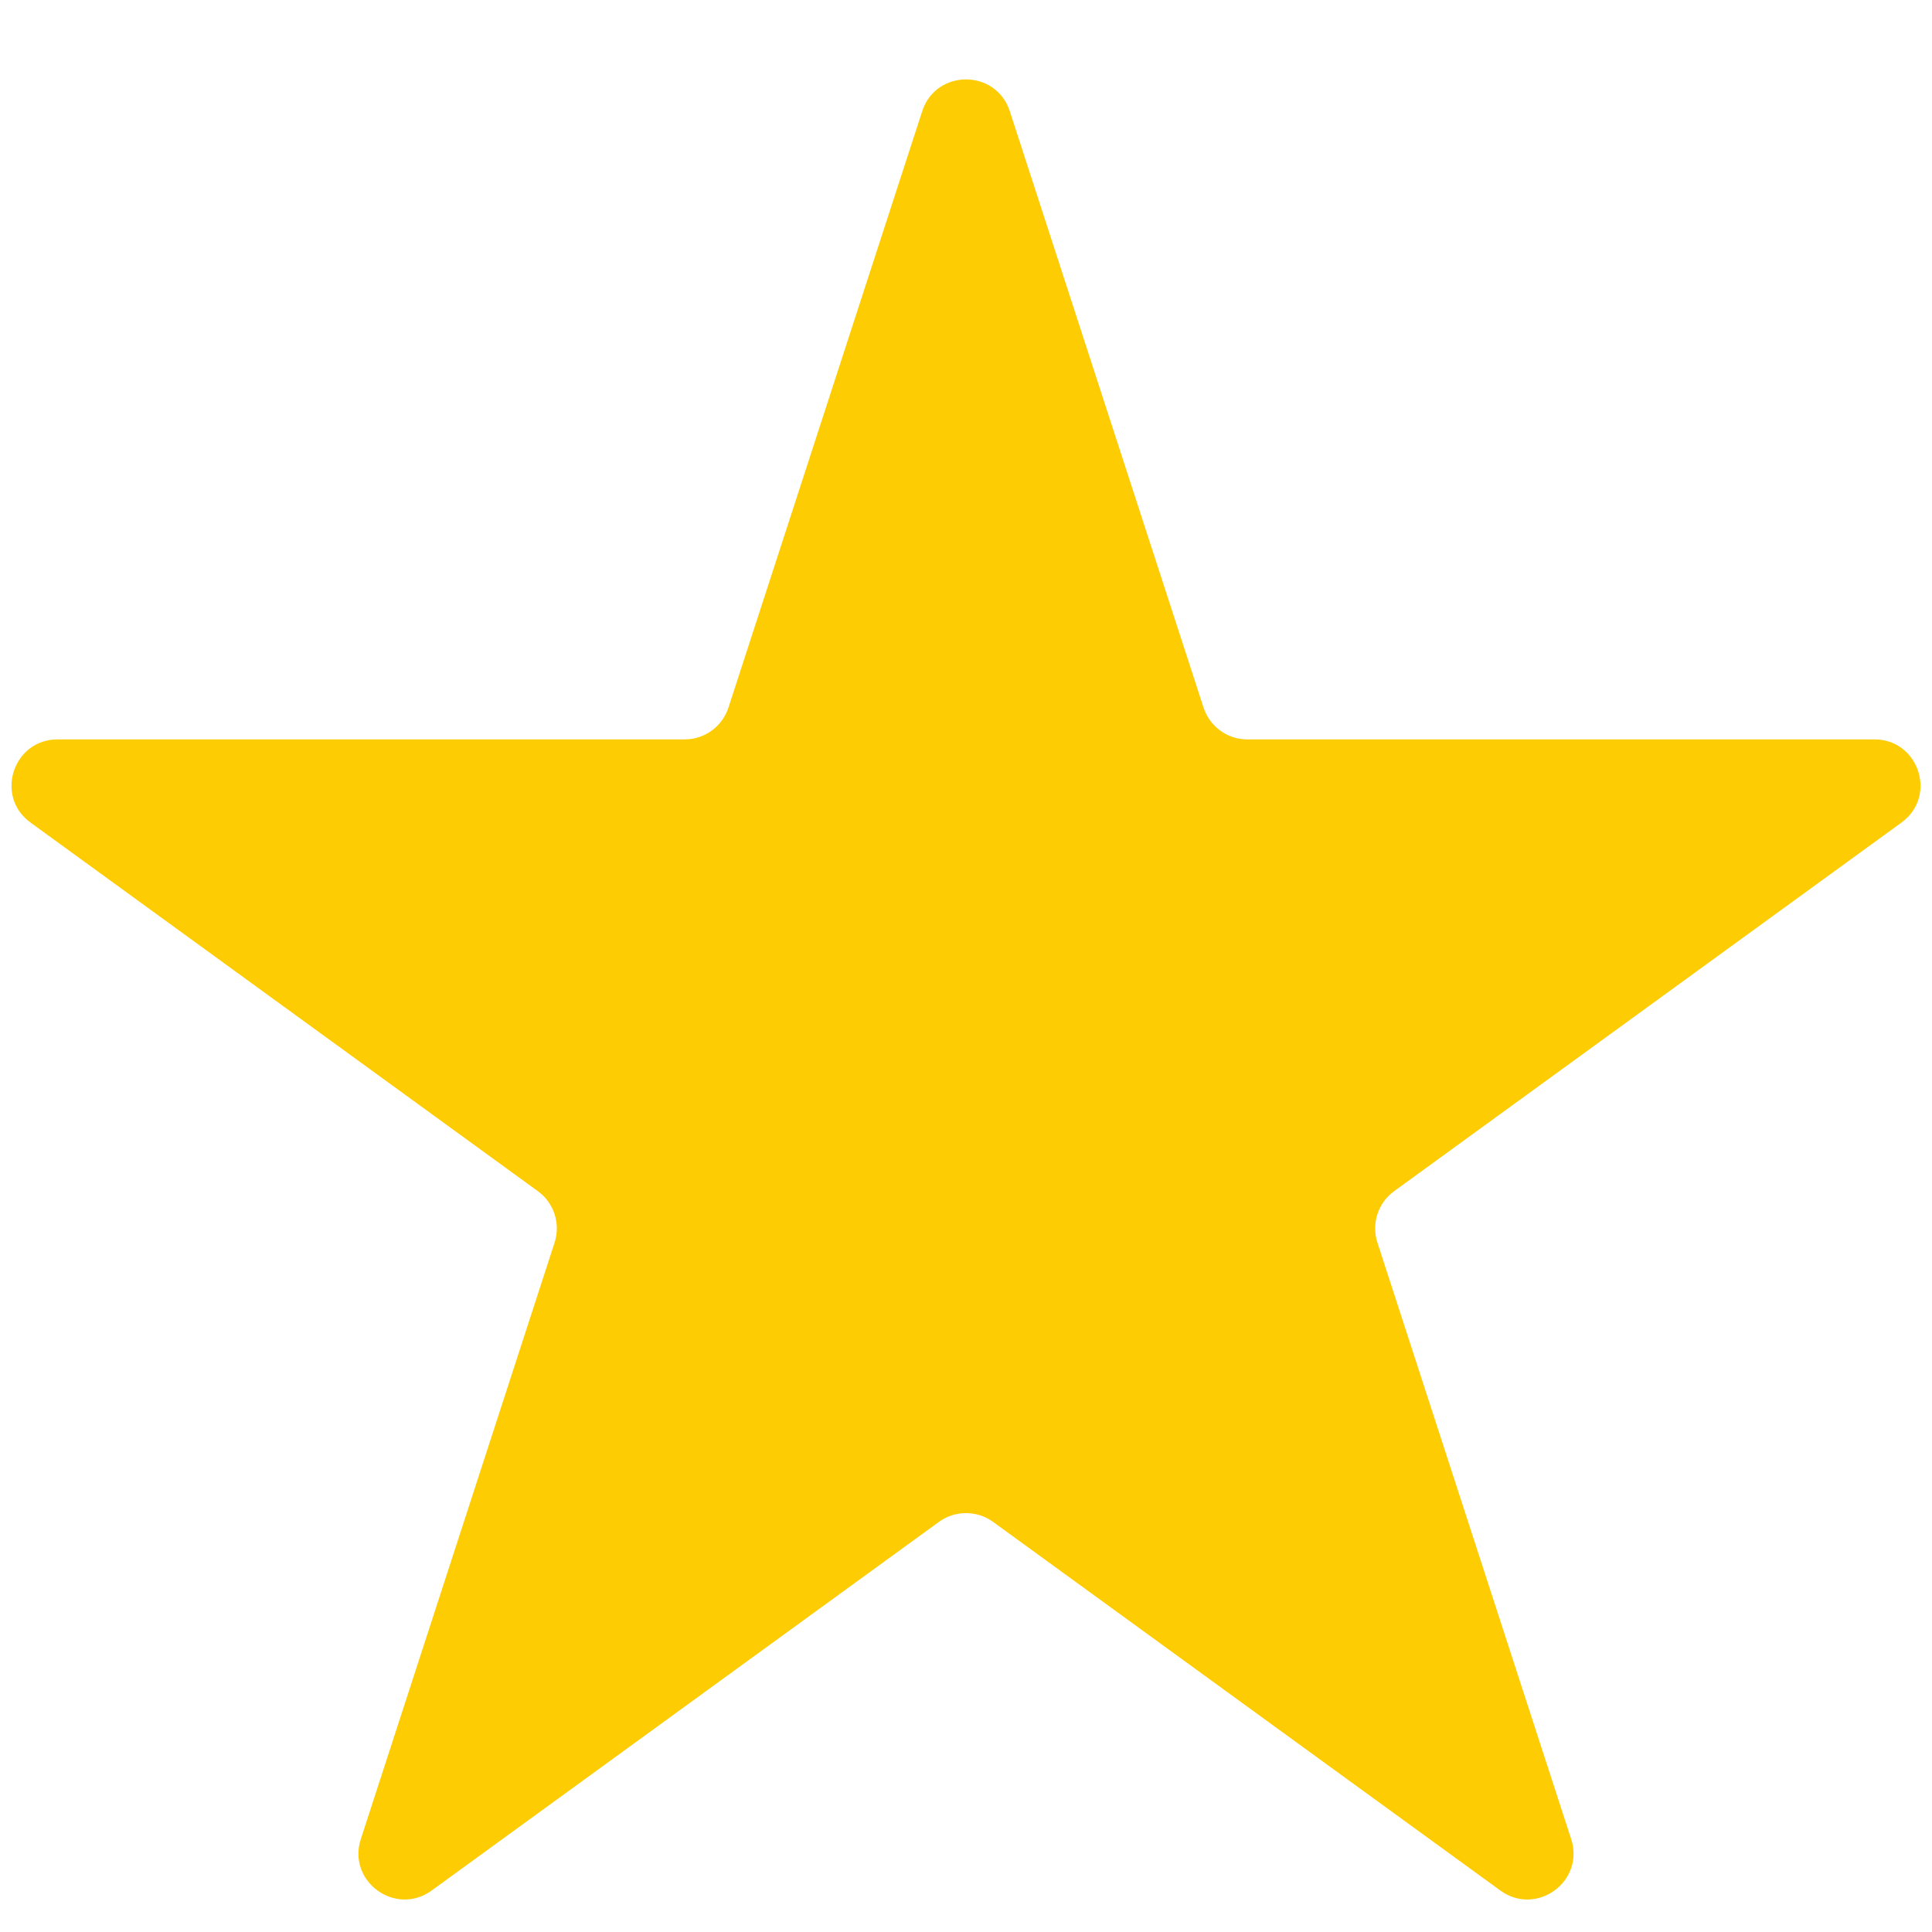 <svg width="21" height="21" viewBox="0 0 21 21" fill="none" xmlns="http://www.w3.org/2000/svg">
<path d="M10.024 1.209C10.174 0.748 10.826 0.748 10.976 1.209L13.082 7.691C13.149 7.897 13.341 8.037 13.557 8.037H20.374C20.858 8.037 21.06 8.657 20.668 8.941L15.153 12.948C14.978 13.075 14.905 13.301 14.972 13.507L17.078 19.99C17.228 20.451 16.7 20.834 16.308 20.549L10.794 16.542C10.619 16.415 10.381 16.415 10.206 16.542L4.692 20.549C4.3 20.834 3.772 20.451 3.922 19.99L6.028 13.507C6.095 13.301 6.022 13.075 5.847 12.948L0.332 8.941C-0.06 8.657 0.142 8.037 0.626 8.037H7.443C7.659 8.037 7.851 7.897 7.918 7.691L10.024 1.209Z" fill="#FDCC03"/>
</svg>
